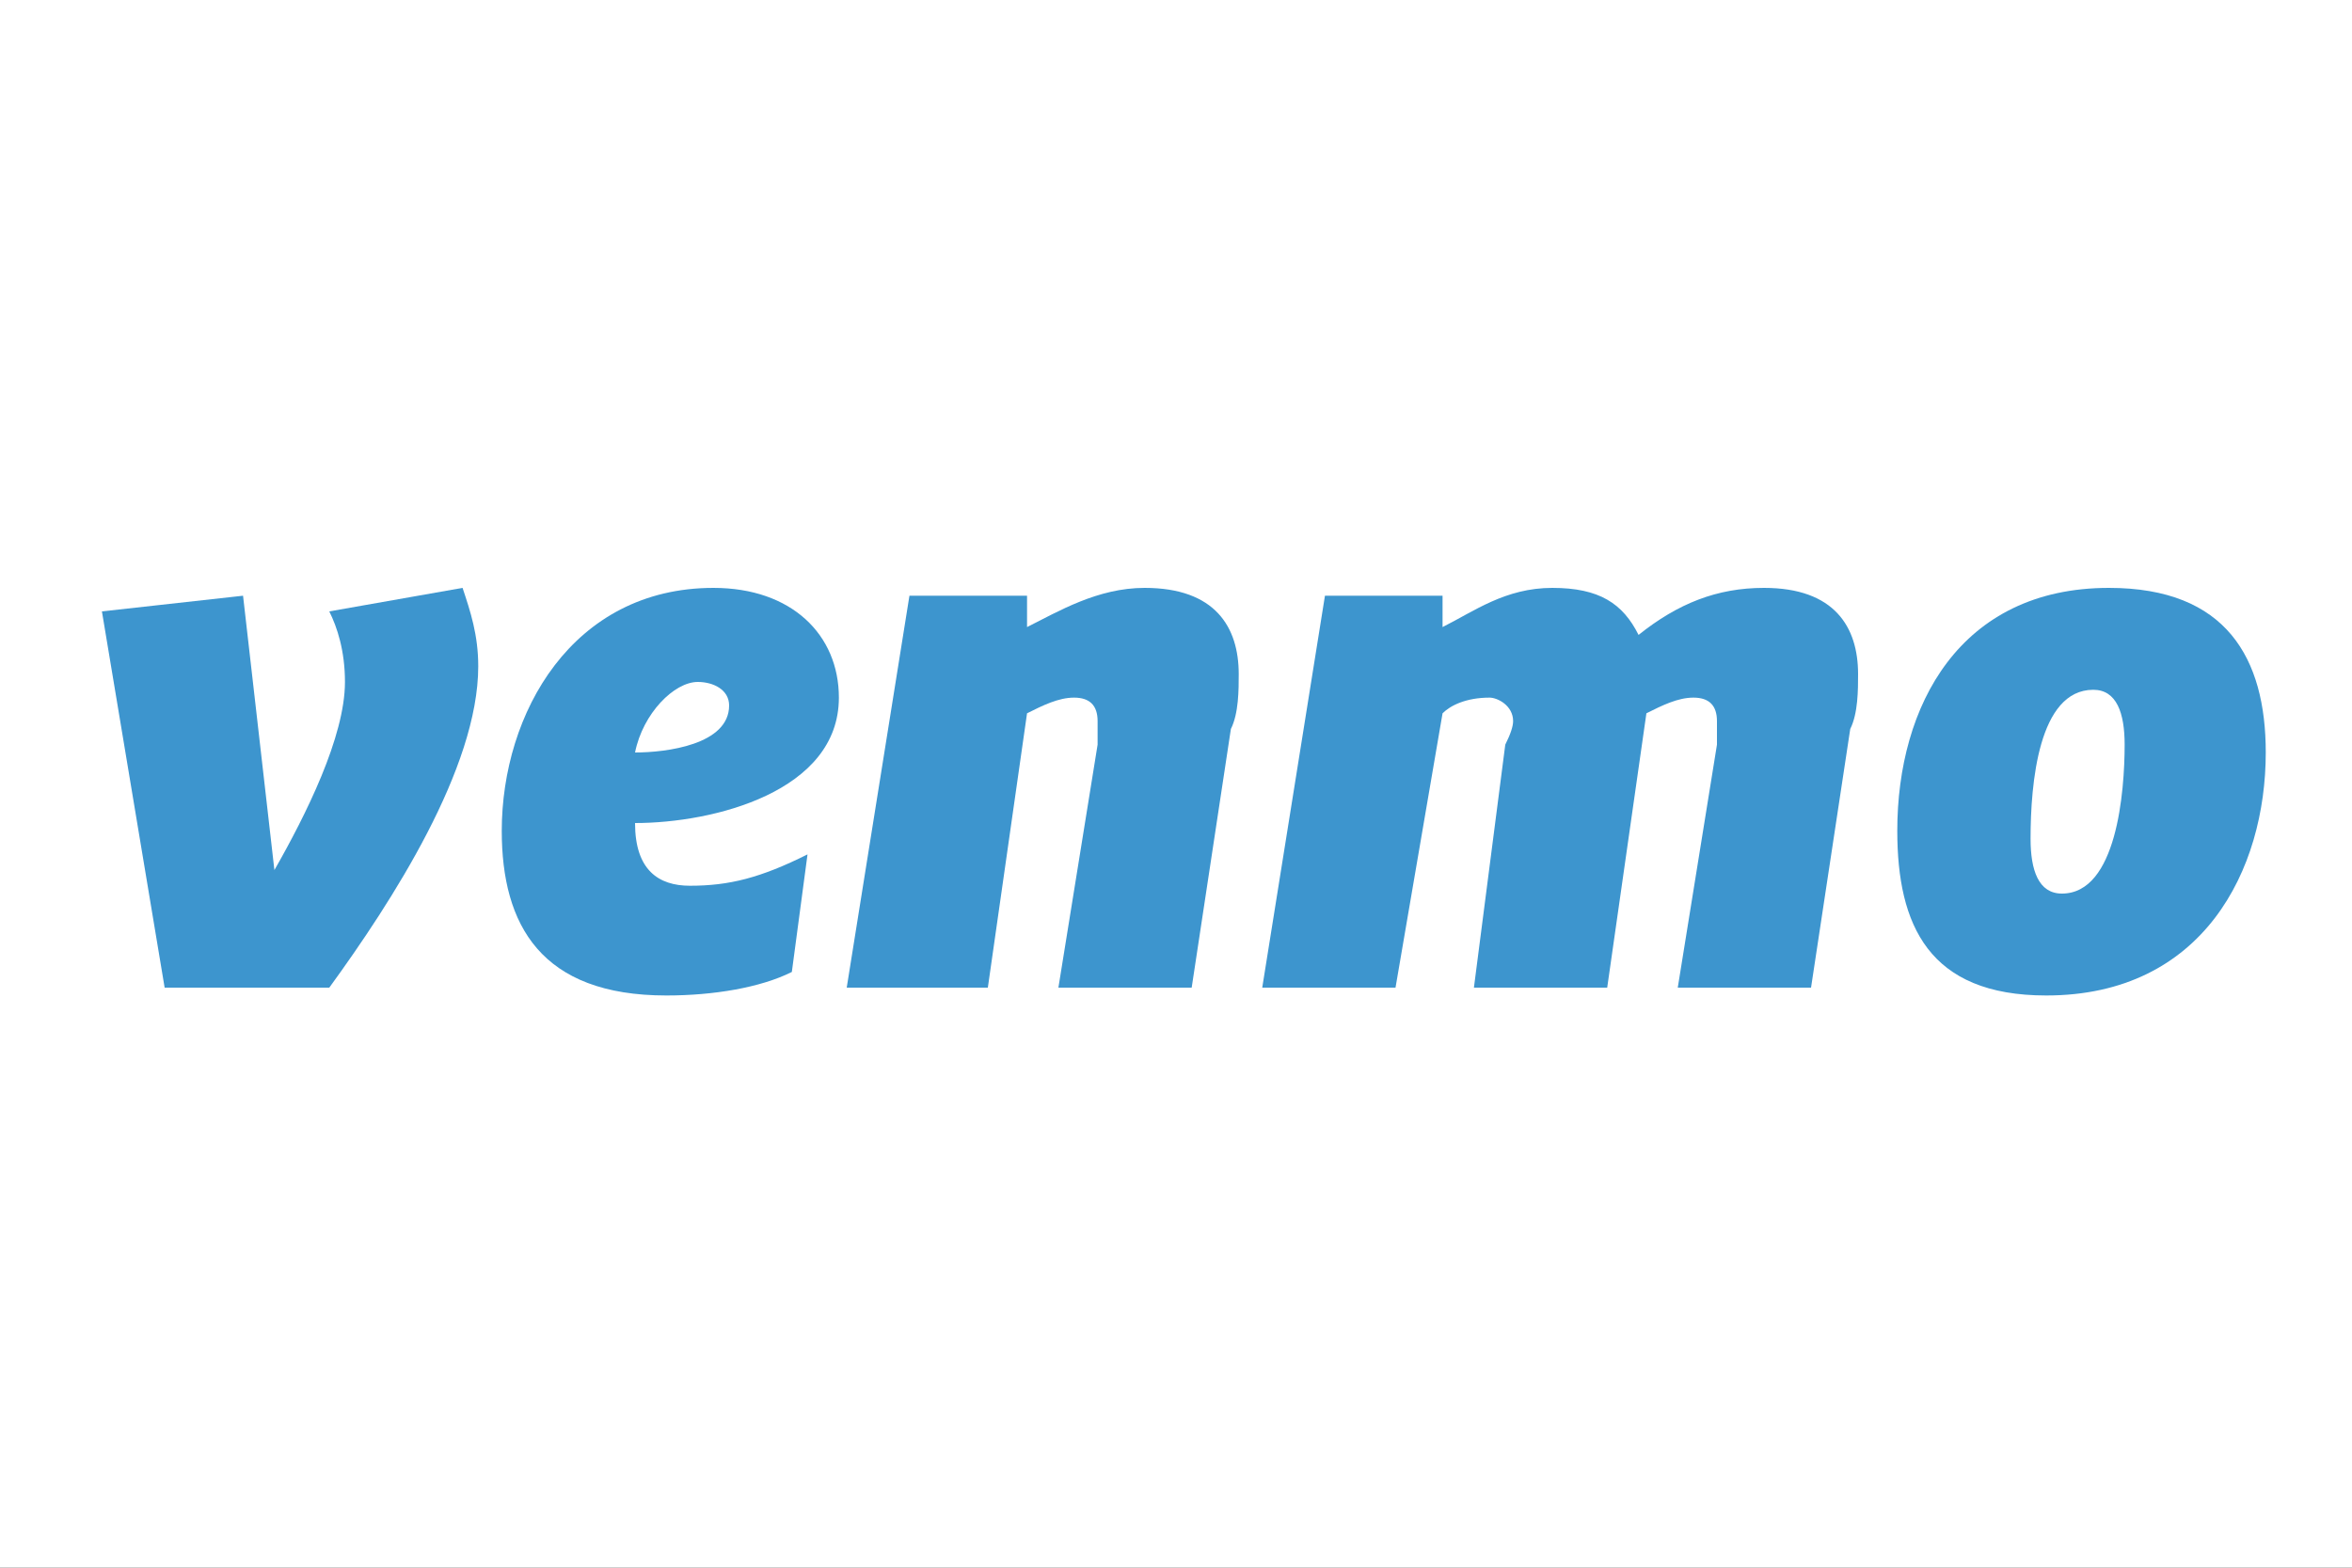 <svg xmlns="http://www.w3.org/2000/svg" viewBox="0 0 30 20" width="30" height="20"><rect x="0" y="0" width="30" height="20" fill="#333333" stroke="none"/><style>.a{fill:#fff}.b{fill:#3d95ce}</style><path class="a" d="m28.8 21.8h-27.4c-2 0-3.7-1.7-3.7-3.7v-15.9c0-2.1 1.7-3.7 3.7-3.7h27.4c2.1 0 3.7 1.6 3.7 3.7v15.9c0 2-1.6 3.7-3.7 3.7z"></path><path class="b" d="m5.9 7.5c0.1 0.3 0.2 0.6 0.2 1 0 1.3-1.1 3-1.9 4.1h-2.1l-0.8-4.8 1.8-0.2 0.4 3.5c0.4-0.7 0.9-1.7 0.9-2.4 0-0.4-0.1-0.7-0.2-0.9z"></path><path fill-rule="evenodd" class="b" d="m8.1 10.5c0 0.6 0.3 0.8 0.7 0.8 0.5 0 0.9-0.1 1.5-0.4l-0.2 1.5c-0.4 0.2-1 0.3-1.6 0.3-1.6 0-2.1-0.9-2.1-2.1 0-1.5 0.9-3.1 2.7-3.1 1 0 1.6 0.6 1.6 1.4 0 1.2-1.6 1.6-2.6 1.6zm0-0.9c0.4 0 1.2-0.1 1.2-0.6 0-0.2-0.2-0.3-0.4-0.3-0.3 0-0.7 0.4-0.8 0.9z"></path><path class="b" d="m15.8 8.6c0 0.2 0 0.5-0.1 0.7l-0.5 3.3h-1.7l0.5-3.1c0 0 0-0.2 0-0.3 0-0.2-0.1-0.3-0.3-0.3-0.2 0-0.4 0.1-0.6 0.2l-0.5 3.5h-1.8l0.8-5h1.5v0.4c0.4-0.2 0.9-0.5 1.5-0.5 0.9 0 1.2 0.5 1.2 1.1z"></path><path class="b" d="m20.9 8.1c0.5-0.4 1-0.6 1.6-0.6 0.9 0 1.2 0.5 1.2 1.1 0 0.2 0 0.5-0.1 0.7l-0.5 3.3h-1.7l0.5-3.1q0-0.2 0-0.3c0-0.2-0.1-0.3-0.3-0.3-0.2 0-0.4 0.1-0.6 0.2l-0.5 3.5h-1.7l0.4-3.1q0.1-0.2 0.1-0.3c0-0.2-0.2-0.3-0.3-0.3-0.3 0-0.5 0.1-0.6 0.2l-0.6 3.5h-1.7l0.8-5h1.5v0.4c0.4-0.2 0.8-0.5 1.4-0.5 0.6 0 0.9 0.2 1.1 0.6z"></path><path fill-rule="evenodd" class="b" d="m24.2 10.6c0-1.6 0.8-3.1 2.7-3.1 1.5 0 2 0.9 2 2.1 0 1.5-0.8 3.1-2.8 3.1-1.5 0-1.9-0.9-1.9-2.1zm2.9-1.1c0-0.4-0.1-0.7-0.4-0.7-0.7 0-0.8 1.2-0.8 1.9 0 0.4 0.1 0.7 0.4 0.7 0.7 0 0.8-1.3 0.8-1.9z"></path></svg>
